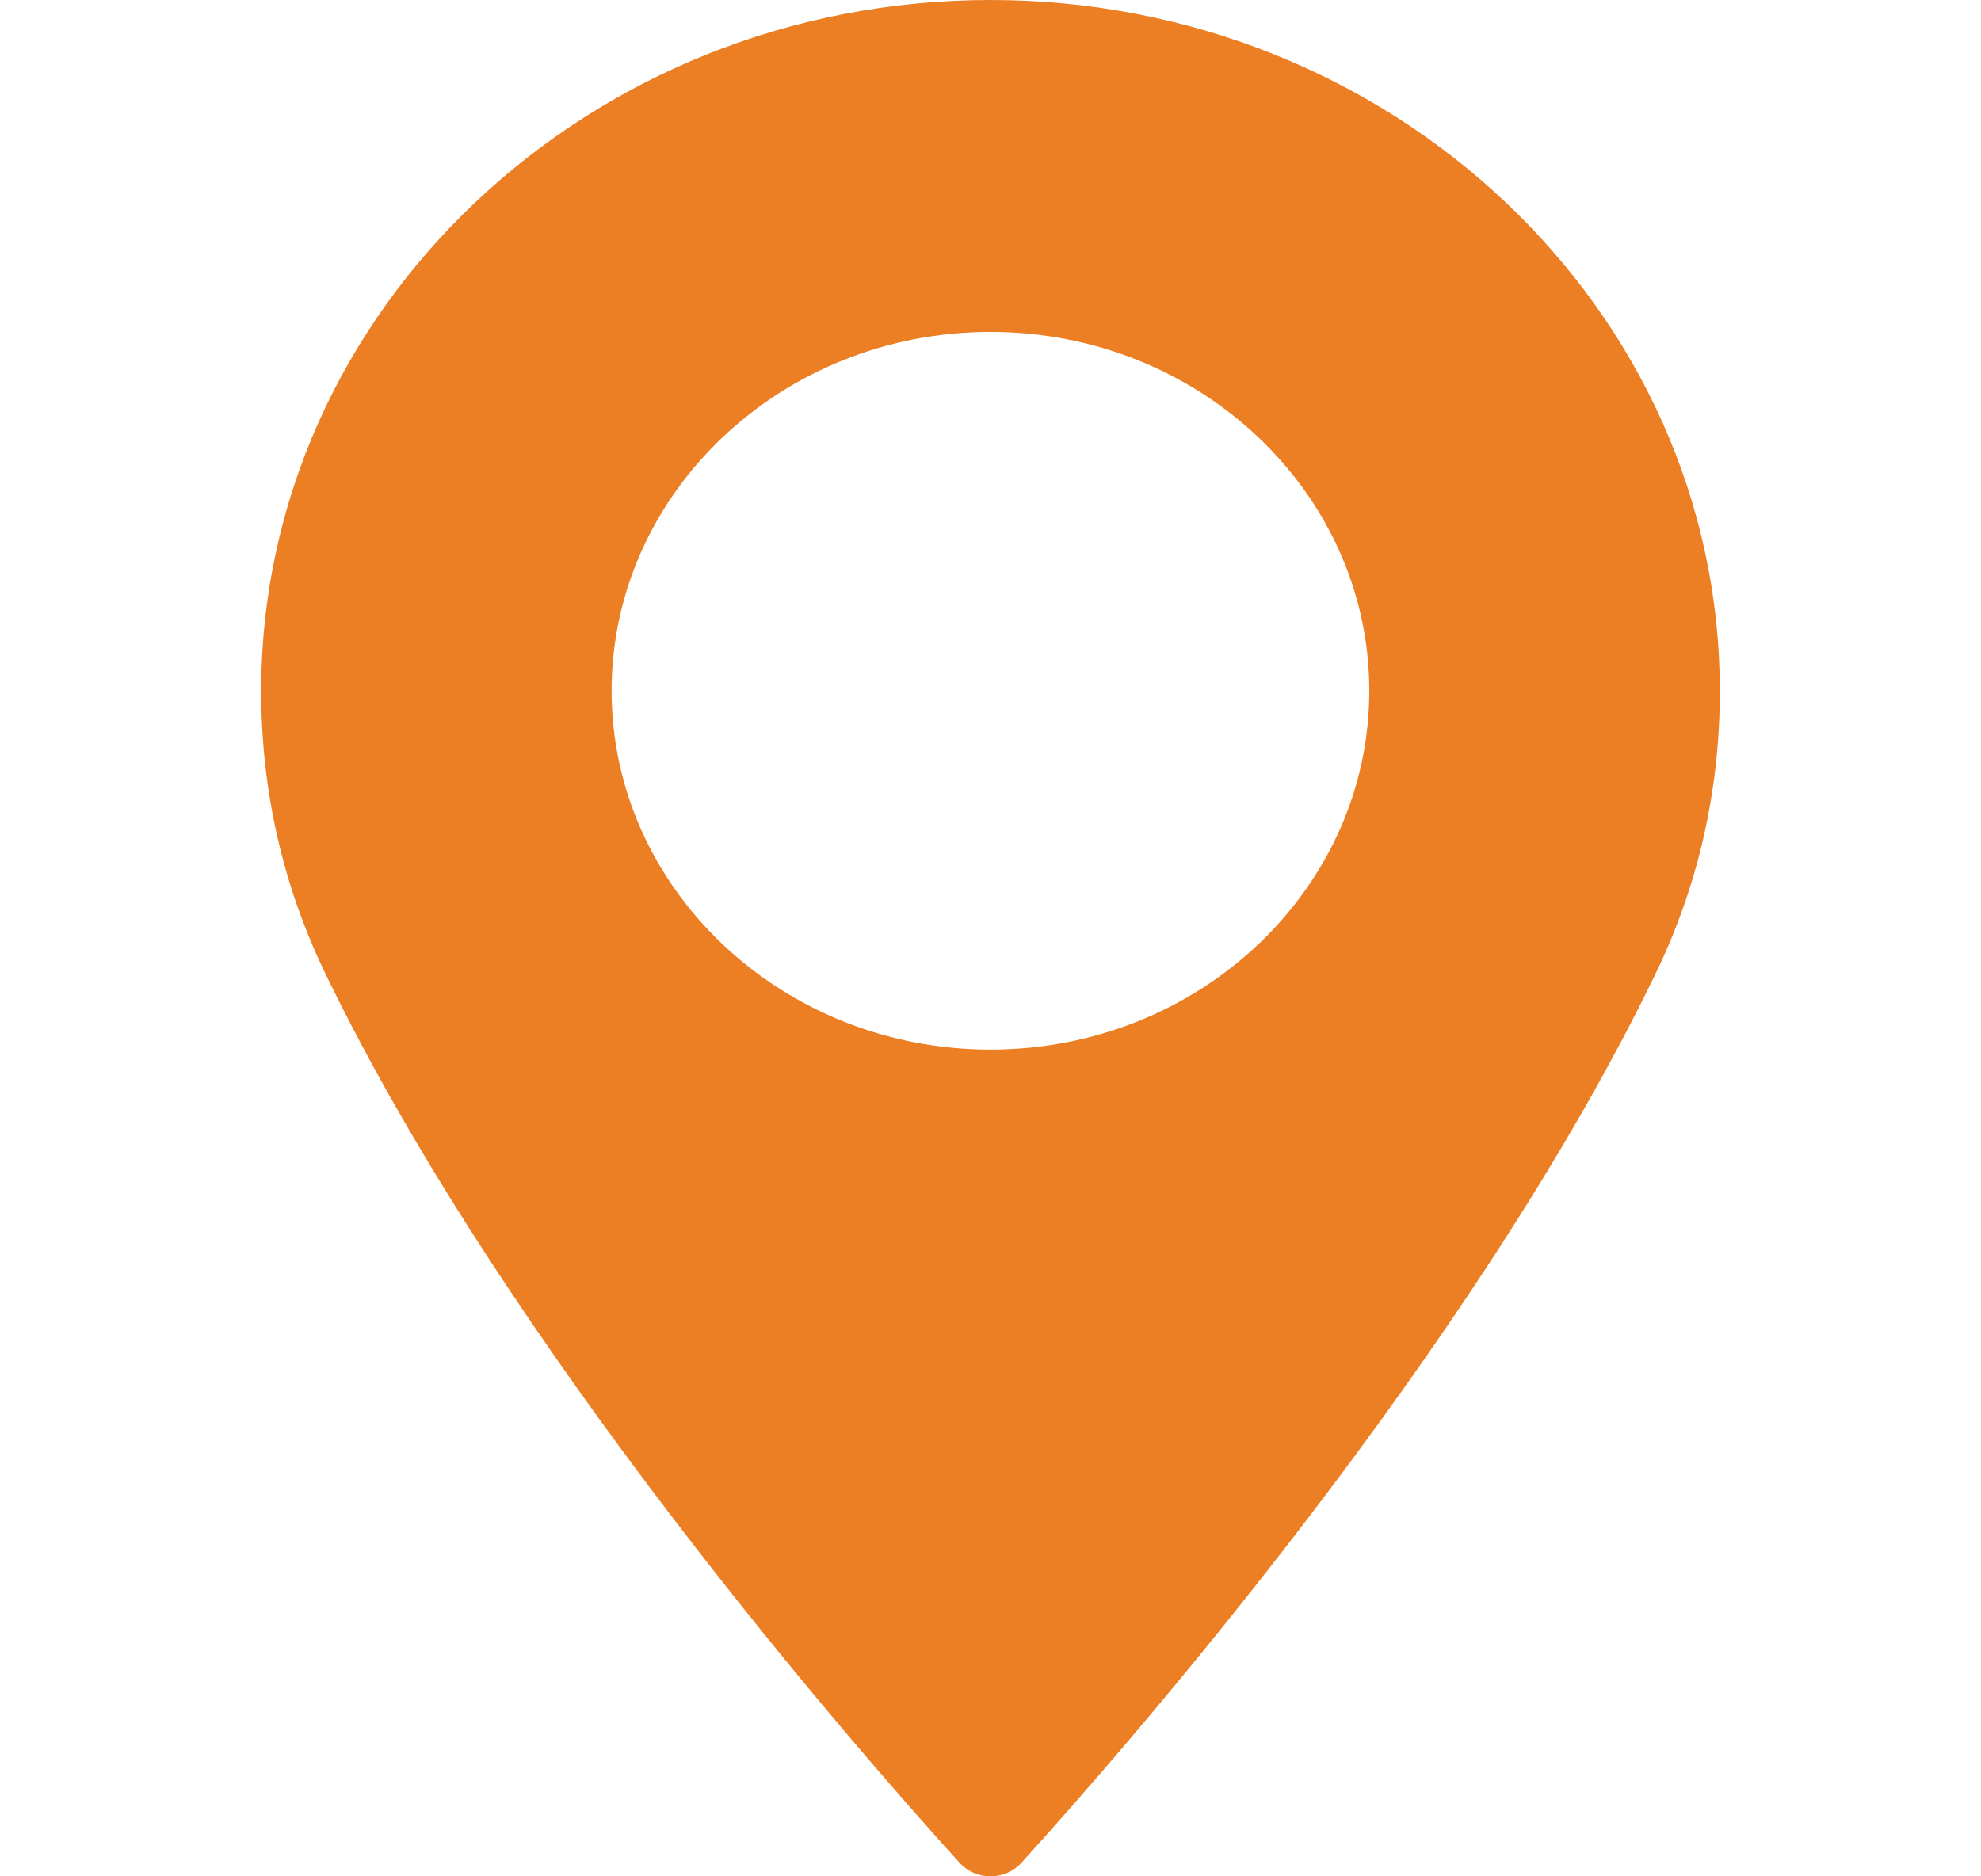 <svg width="19" height="18" viewBox="0 0 19 18" fill="none" xmlns="http://www.w3.org/2000/svg">
<path d="M9.5 0C5.643 0 2.505 2.973 2.505 6.627C2.505 7.58 2.711 8.49 3.117 9.332C4.866 12.957 8.219 16.785 9.205 17.872C9.279 17.953 9.386 18 9.5 18C9.613 18 9.721 17.953 9.795 17.872C10.781 16.785 14.134 12.958 15.883 9.332C16.289 8.49 16.495 7.58 16.495 6.627C16.494 2.973 13.357 0 9.5 0ZM9.5 10.069C7.496 10.069 5.866 8.525 5.866 6.627C5.866 4.729 7.496 3.184 9.5 3.184C11.503 3.184 13.133 4.729 13.133 6.627C13.133 8.525 11.503 10.069 9.5 10.069Z" fill="#EC7E23"/>
</svg>
